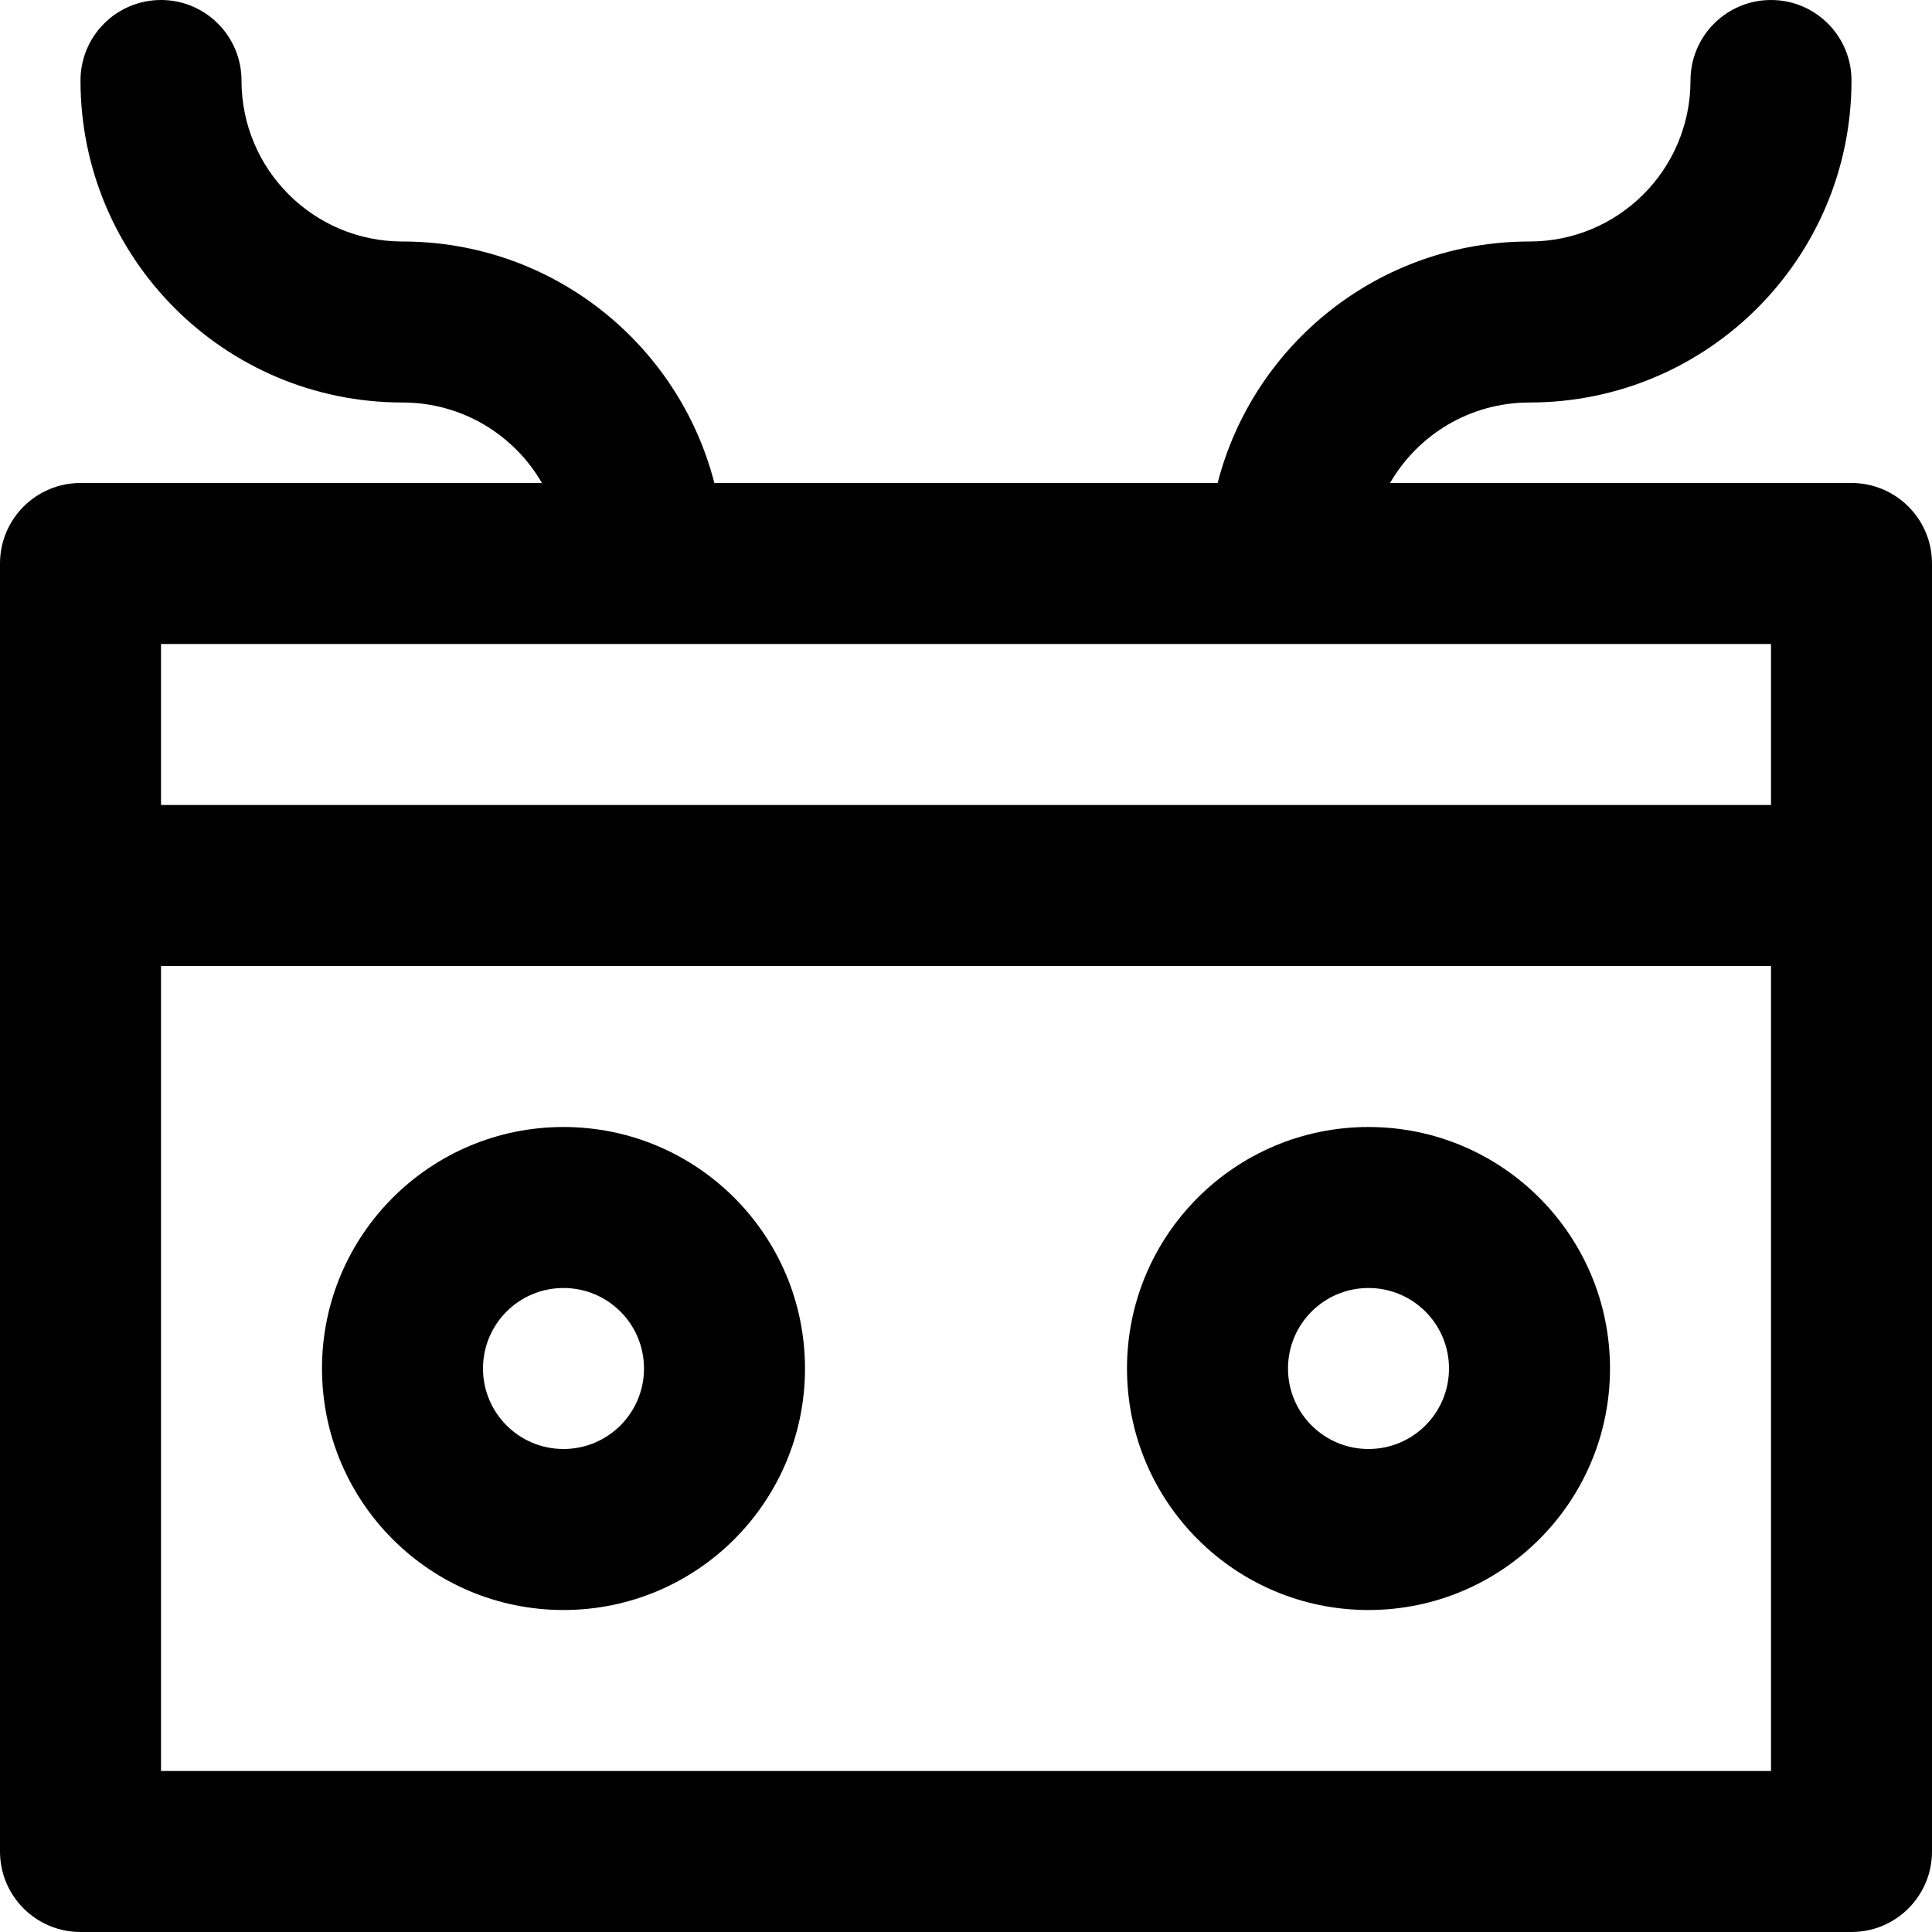 <?xml version="1.0" encoding="iso-8859-1"?>
<!-- Uploaded to: SVG Repo, www.svgrepo.com, Generator: SVG Repo Mixer Tools -->
<svg fill="#000000" height="800px" width="800px" version="1.1" id="Layer_1" xmlns="http://www.w3.org/2000/svg" xmlns:xlink="http://www.w3.org/1999/xlink" 
	 viewBox="0 0 512 512" xml:space="preserve">
<g>
	<g>
		<g>
			<path d="M149.333,426.667c35.355,0,64-28.645,64-64s-28.645-64-64-64s-64,28.645-64,64S113.978,426.667,149.333,426.667z
				 M149.333,341.333c11.791,0,21.333,9.542,21.333,21.333S161.125,384,149.333,384S128,374.458,128,362.667
				S137.542,341.333,149.333,341.333z"/>
			<path d="M362.667,426.667c35.355,0,64-28.645,64-64s-28.645-64-64-64s-64,28.645-64,64S327.311,426.667,362.667,426.667z
				 M362.667,341.333c11.791,0,21.333,9.542,21.333,21.333S374.458,384,362.667,384s-21.333-9.542-21.333-21.333
				S350.875,341.333,362.667,341.333z"/>
			<path d="M490.667,128H368.377c7.371-12.755,21.145-21.333,36.956-21.333c47.153,0,85.333-38.181,85.333-85.333
				C490.667,9.551,481.115,0,469.333,0C457.551,0,448,9.551,448,21.333C448,44.922,428.922,64,405.333,64
				c-39.786,0-73.183,27.182-82.649,64h-133.37c-9.465-36.818-42.863-64-82.649-64C83.078,64,64,44.922,64,21.333
				C64,9.551,54.449,0,42.667,0C30.885,0,21.333,9.551,21.333,21.333c0,47.153,38.181,85.333,85.333,85.333
				c15.811,0,29.585,8.578,36.956,21.333H21.333C9.551,128,0,137.551,0,149.333v85.333v256C0,502.449,9.551,512,21.333,512h469.333
				c11.782,0,21.333-9.551,21.333-21.333v-256v-85.333C512,137.551,502.449,128,490.667,128z M42.667,170.667h426.667v42.667H42.667
				V170.667z M469.333,469.333H42.667V256h426.667V469.333z"/>
		</g>
	</g>
</g>
</svg>